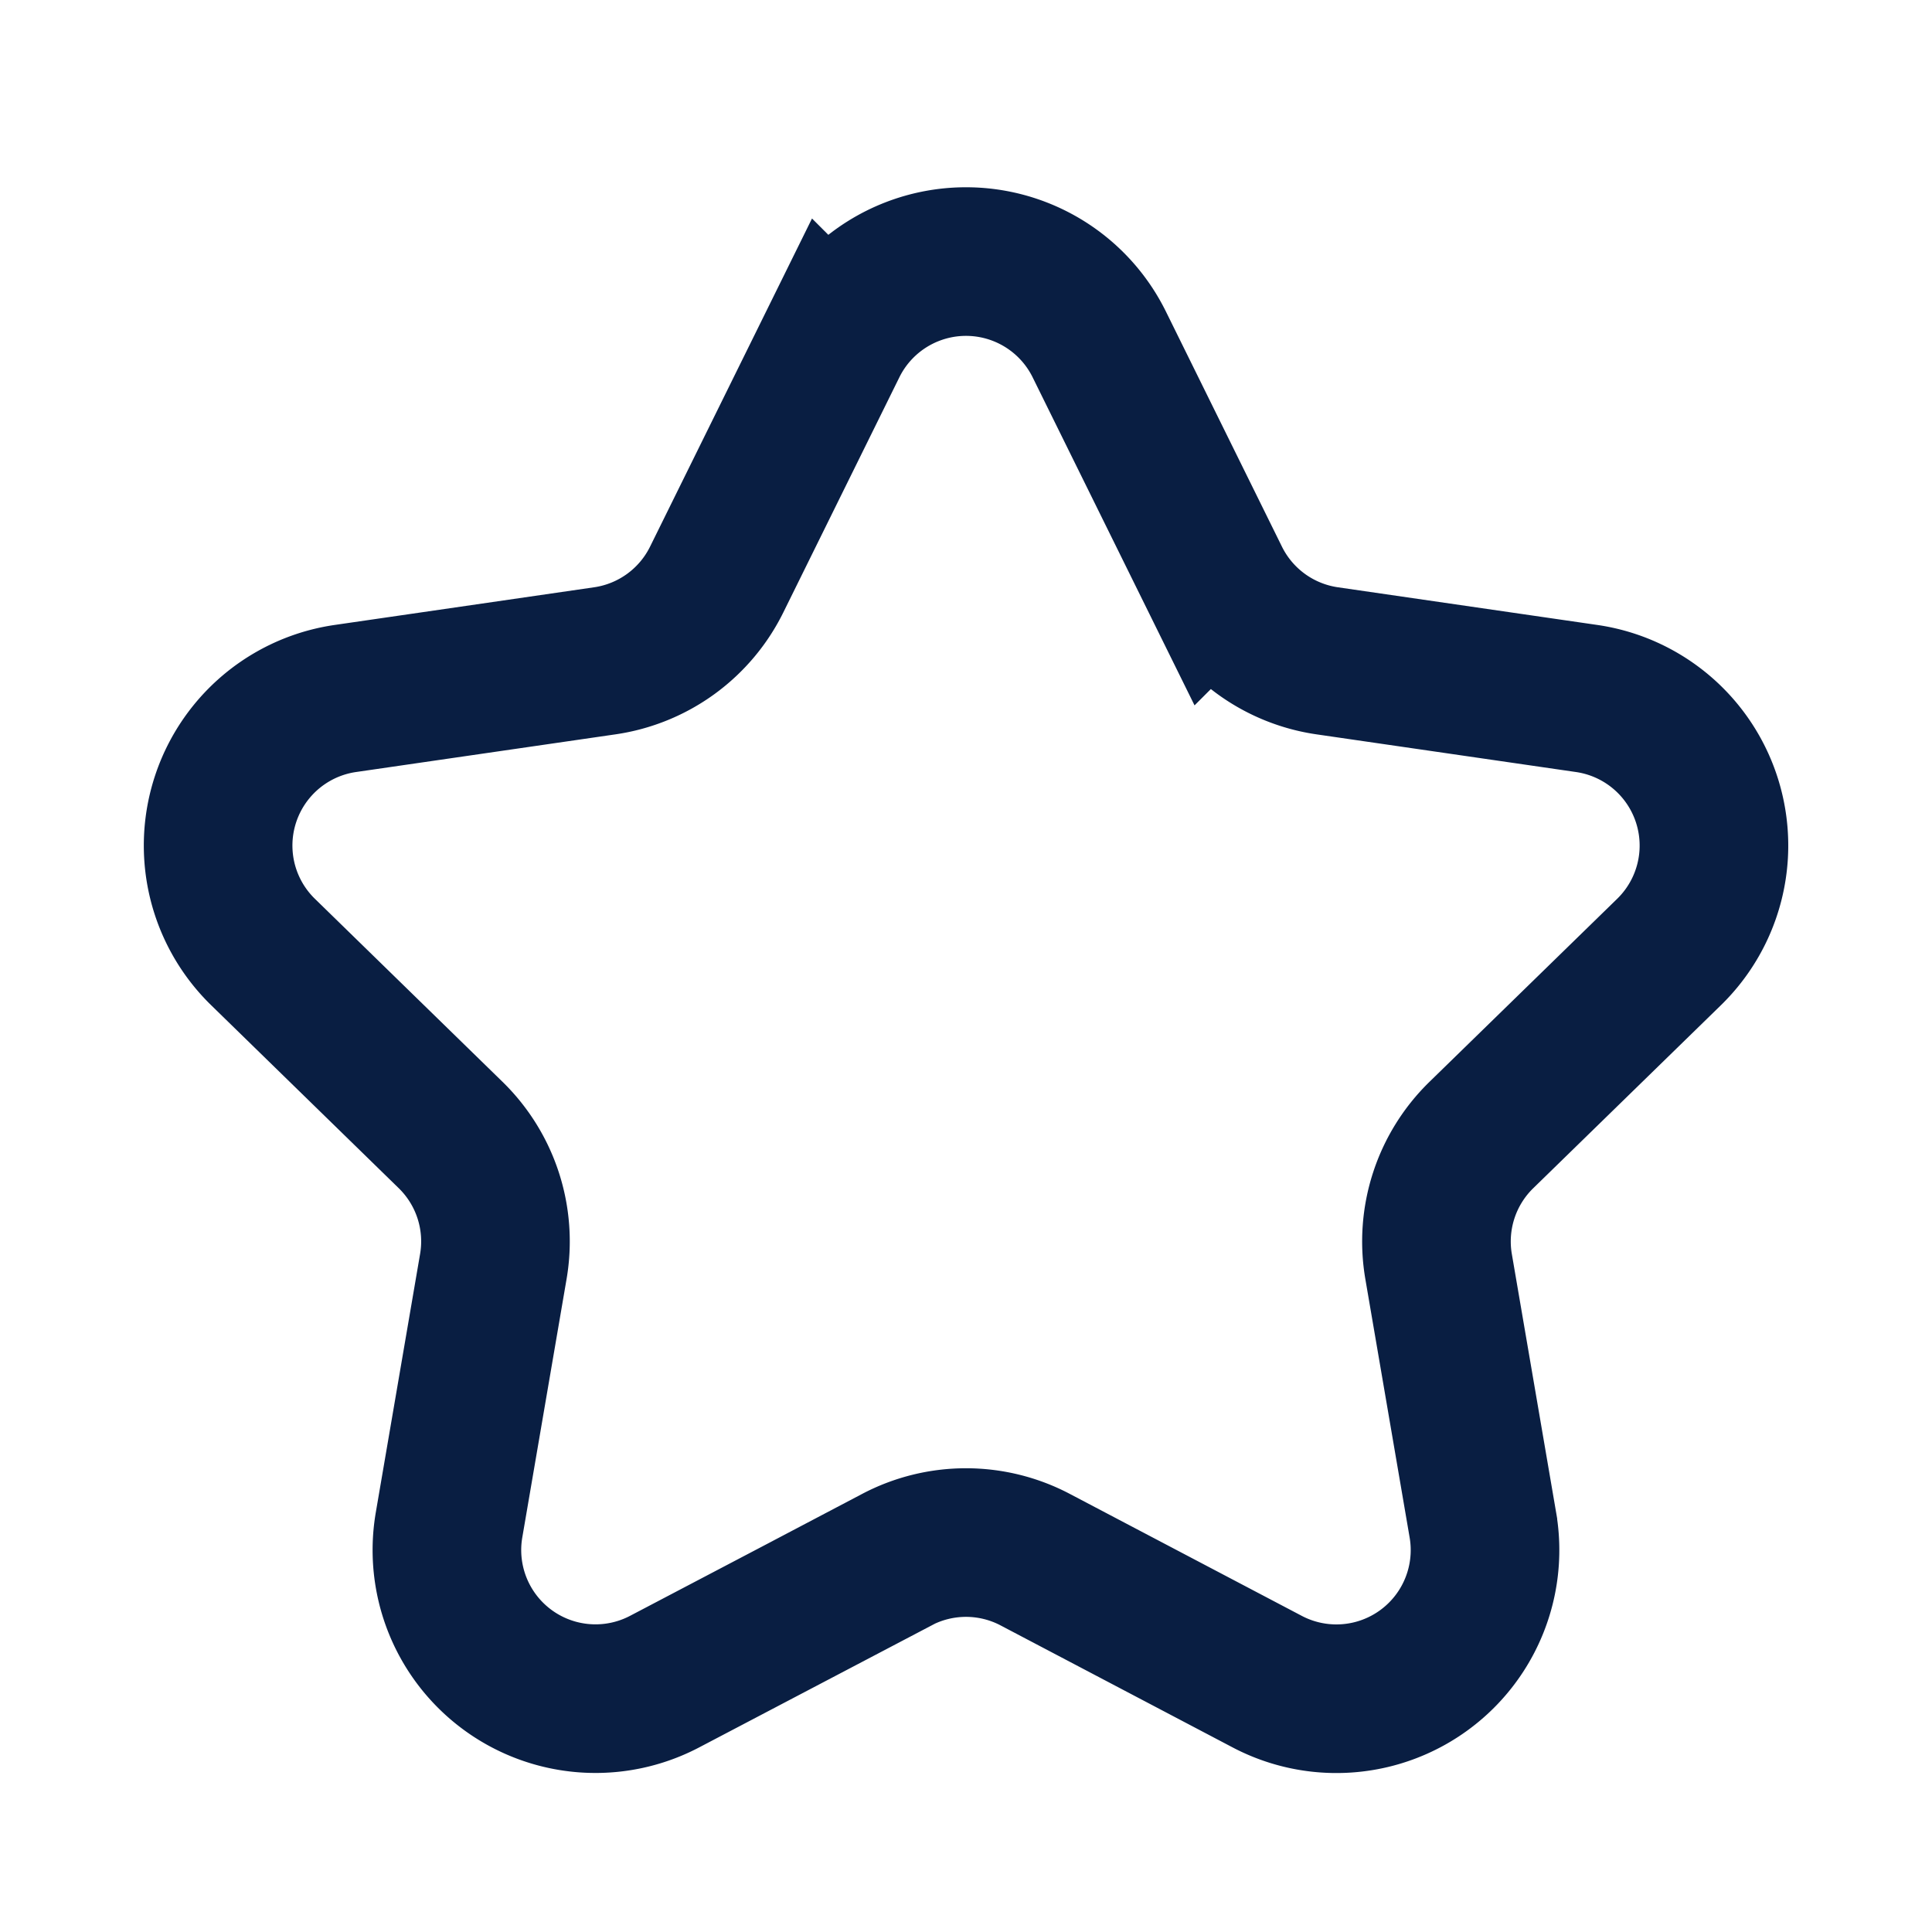 <svg width="26" height="26" xmlns="http://www.w3.org/2000/svg"><path d="M12.07 20.99l-3.125 1.64a2 2 0 01-2.902-2.108l.596-3.478a2 2 0 00-.575-1.77L3.538 12.81A2 2 0 014.647 9.4l3.492-.507a2 2 0 001.506-1.094l1.562-3.165a2 2 0 013.586 0l1.562 3.165a2 2 0 001.506 1.094l3.492.507a2 2 0 011.109 3.411l-2.527 2.464a2 2 0 00-.575 1.77l.596 3.478a2 2 0 01-2.902 2.108l-3.123-1.642a2 2 0 00-1.862 0z" stroke="#091E42" stroke-width="2" fill="none"/></svg>